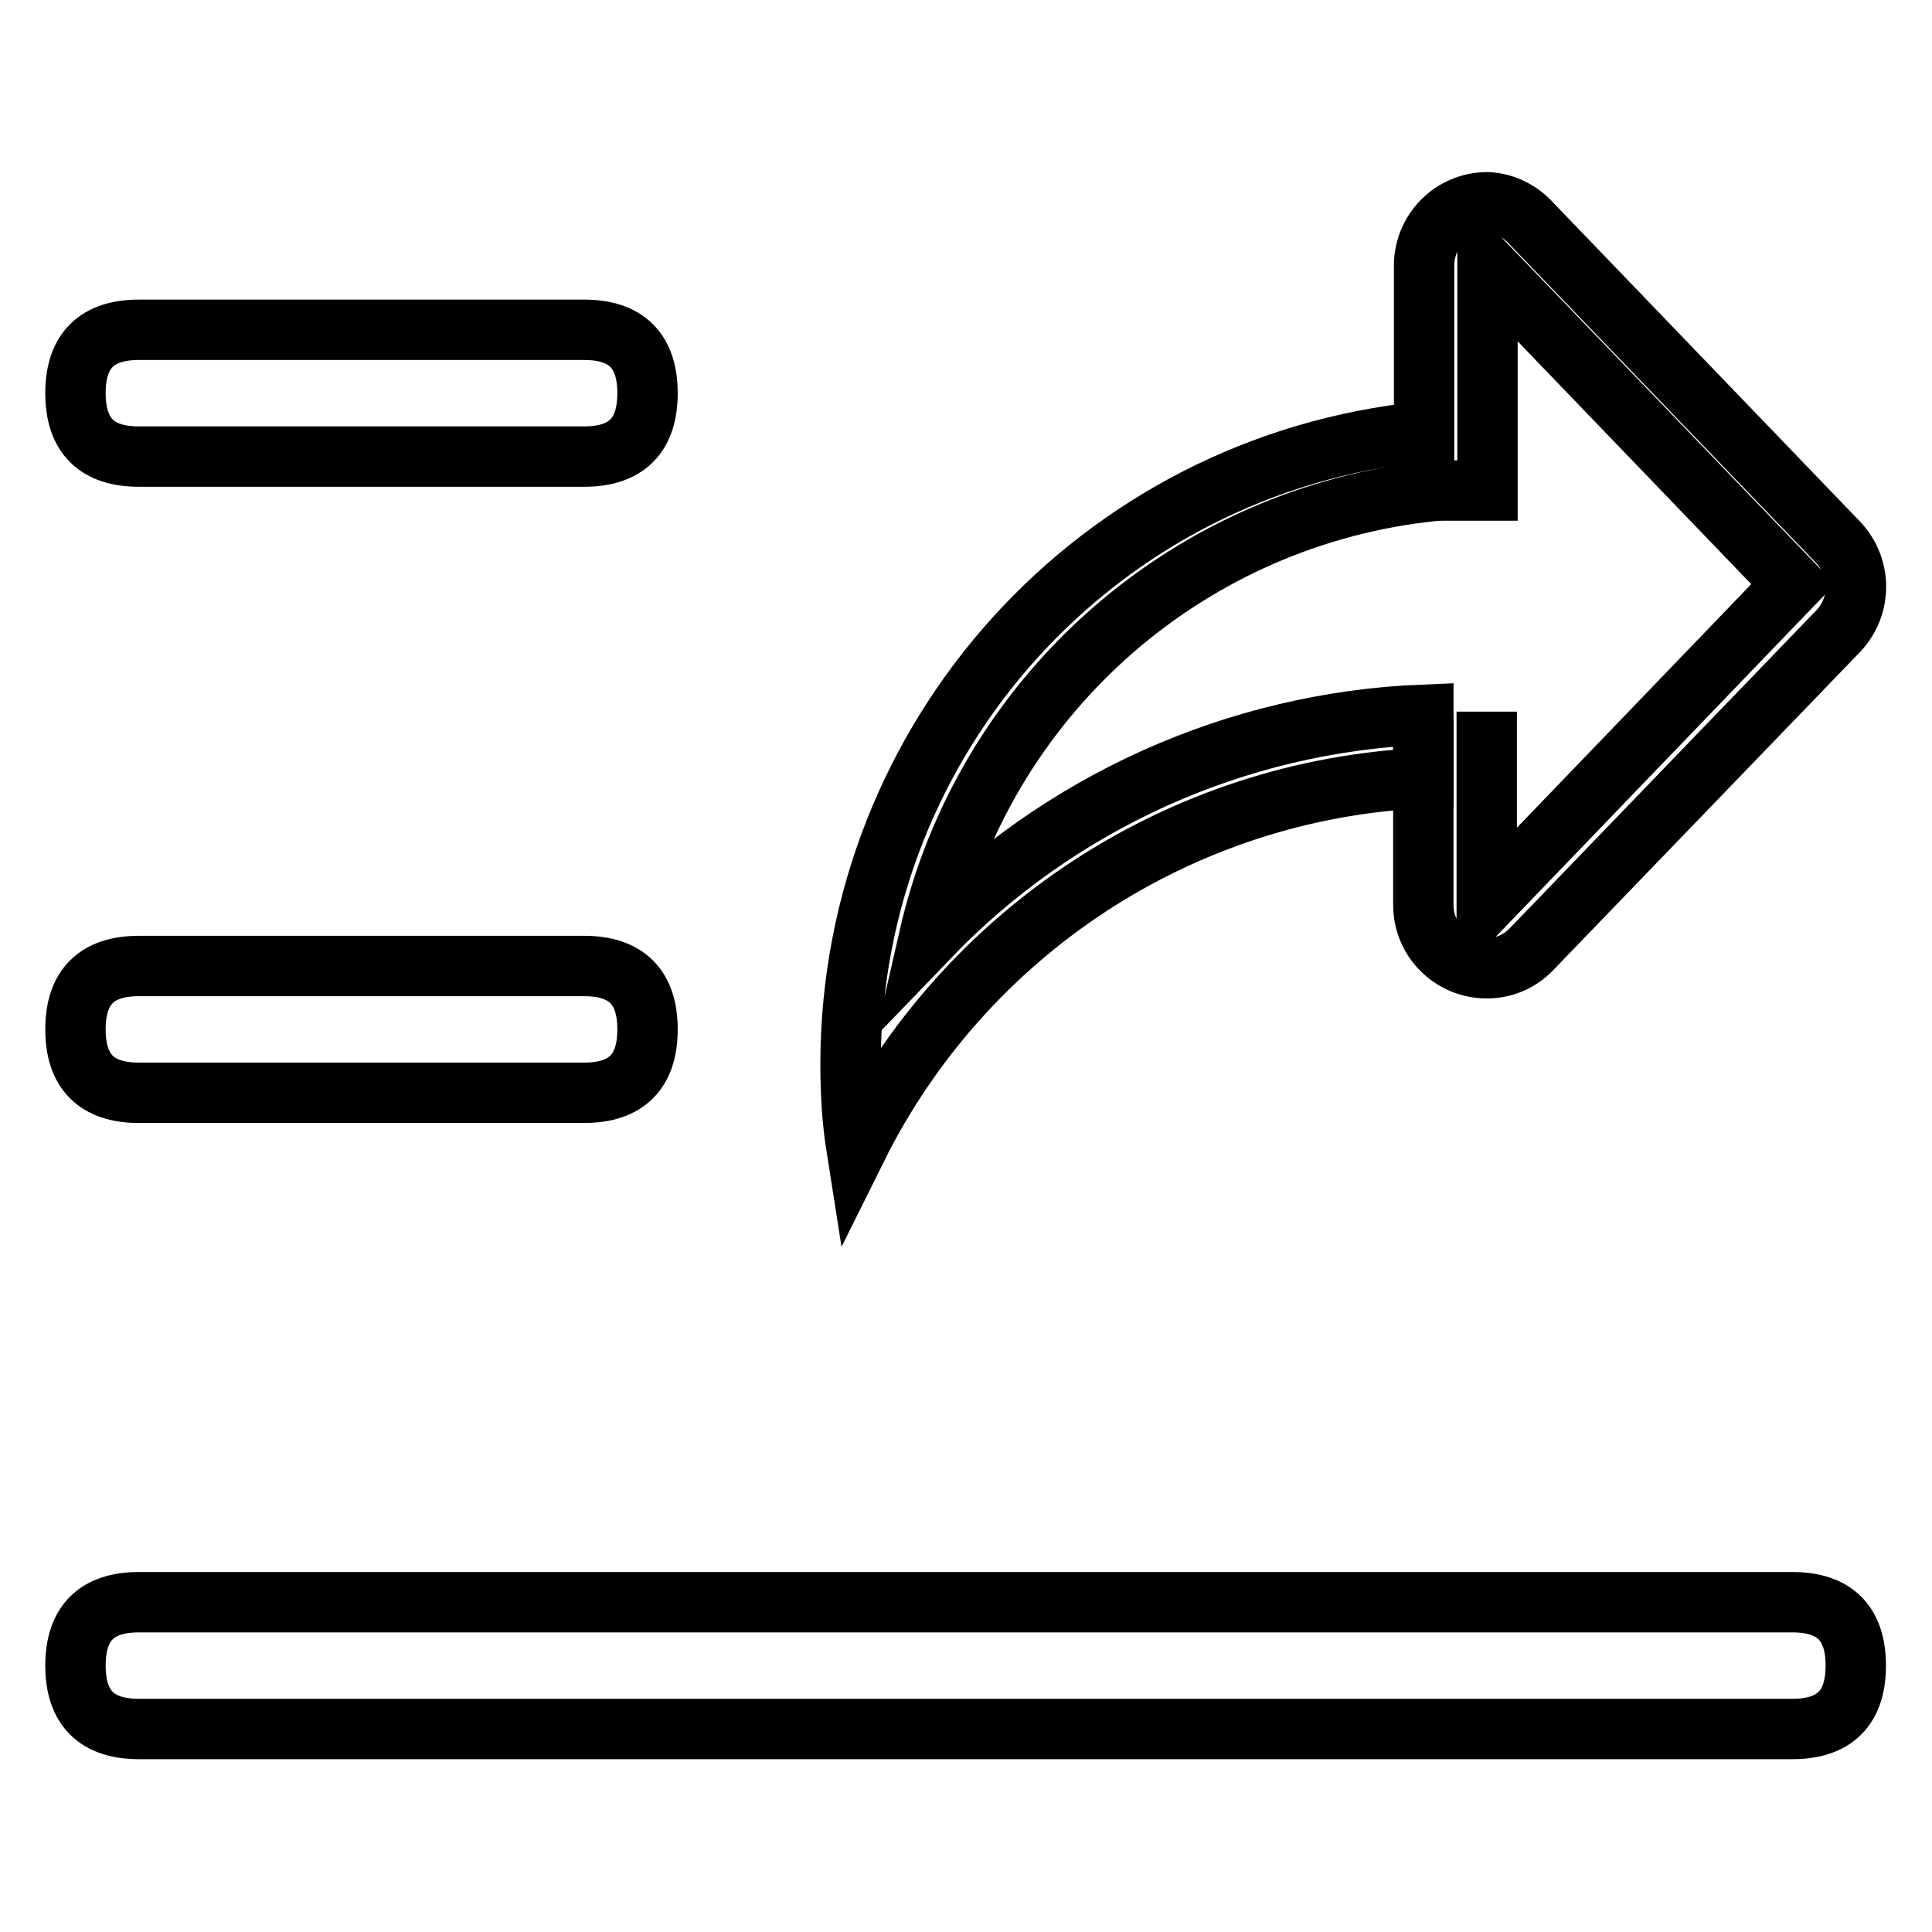 <?xml version="1.0" encoding="utf-8"?>
<!-- Svg Vector Icons : http://www.onlinewebfonts.com/icon -->
<!DOCTYPE svg PUBLIC "-//W3C//DTD SVG 1.1//EN" "http://www.w3.org/Graphics/SVG/1.1/DTD/svg11.dtd">
<svg version="1.1" xmlns="http://www.w3.org/2000/svg" xmlns:xlink="http://www.w3.org/1999/xlink" x="0px" y="0px" viewBox="0 0 256 256" enable-background="new 0 0 256 256" xml:space="preserve">
<g> <path stroke-width="8" fill-opacity="0" stroke="#000000"  d="M18.4,43.7h59c5.6,0,8.4,2.8,8.4,8.4l0,0c0,5.6-2.8,8.4-8.4,8.4h-59c-5.6,0-8.4-2.8-8.4-8.4l0,0 C10,46.5,12.8,43.7,18.4,43.7z"/> <path stroke-width="8" fill-opacity="0" stroke="#000000"  d="M18.4,128h59c5.6,0,8.4,2.8,8.4,8.4l0,0c0,5.6-2.8,8.4-8.4,8.4h-59c-5.6,0-8.4-2.8-8.4-8.4l0,0 C10,130.8,12.8,128,18.4,128z"/> <path stroke-width="8" fill-opacity="0" stroke="#000000"  d="M18.4,212.3h219.1c5.6,0,8.4,2.8,8.4,8.4l0,0c0,5.6-2.8,8.4-8.4,8.4H18.4c-5.6,0-8.4-2.8-8.4-8.4l0,0 C10,215.1,12.8,212.3,18.4,212.3z"/> <path stroke-width="8" fill-opacity="0" stroke="#000000"  d="M188.6,94.6v25.3c0,4.7,3.8,8.4,8.4,8.4c2.3,0,4.4-0.9,6-2.6l40.6-42.1c3.1-3.3,3.1-8.4,0-11.7L203,29.7 c-1.5-1.7-3.6-2.8-5.9-2.9c-4.7,0-8.4,3.8-8.4,8.4V65h8.4V35.3l40.5,42.1L197,119.6V94.3"/> <path stroke-width="8" fill-opacity="0" stroke="#000000"  d="M112.7,140.9c0,3.8,0.2,7.5,0.8,11.3c14.3-28.8,43-47.6,75.1-49.1v-8.4c-24.8,1-48.3,11.6-65.5,29.5 c7.2-31.5,33.4-55.1,65.5-59v-8C145.5,61.5,112.8,97.7,112.7,140.9L112.7,140.9z"/></g>
</svg>